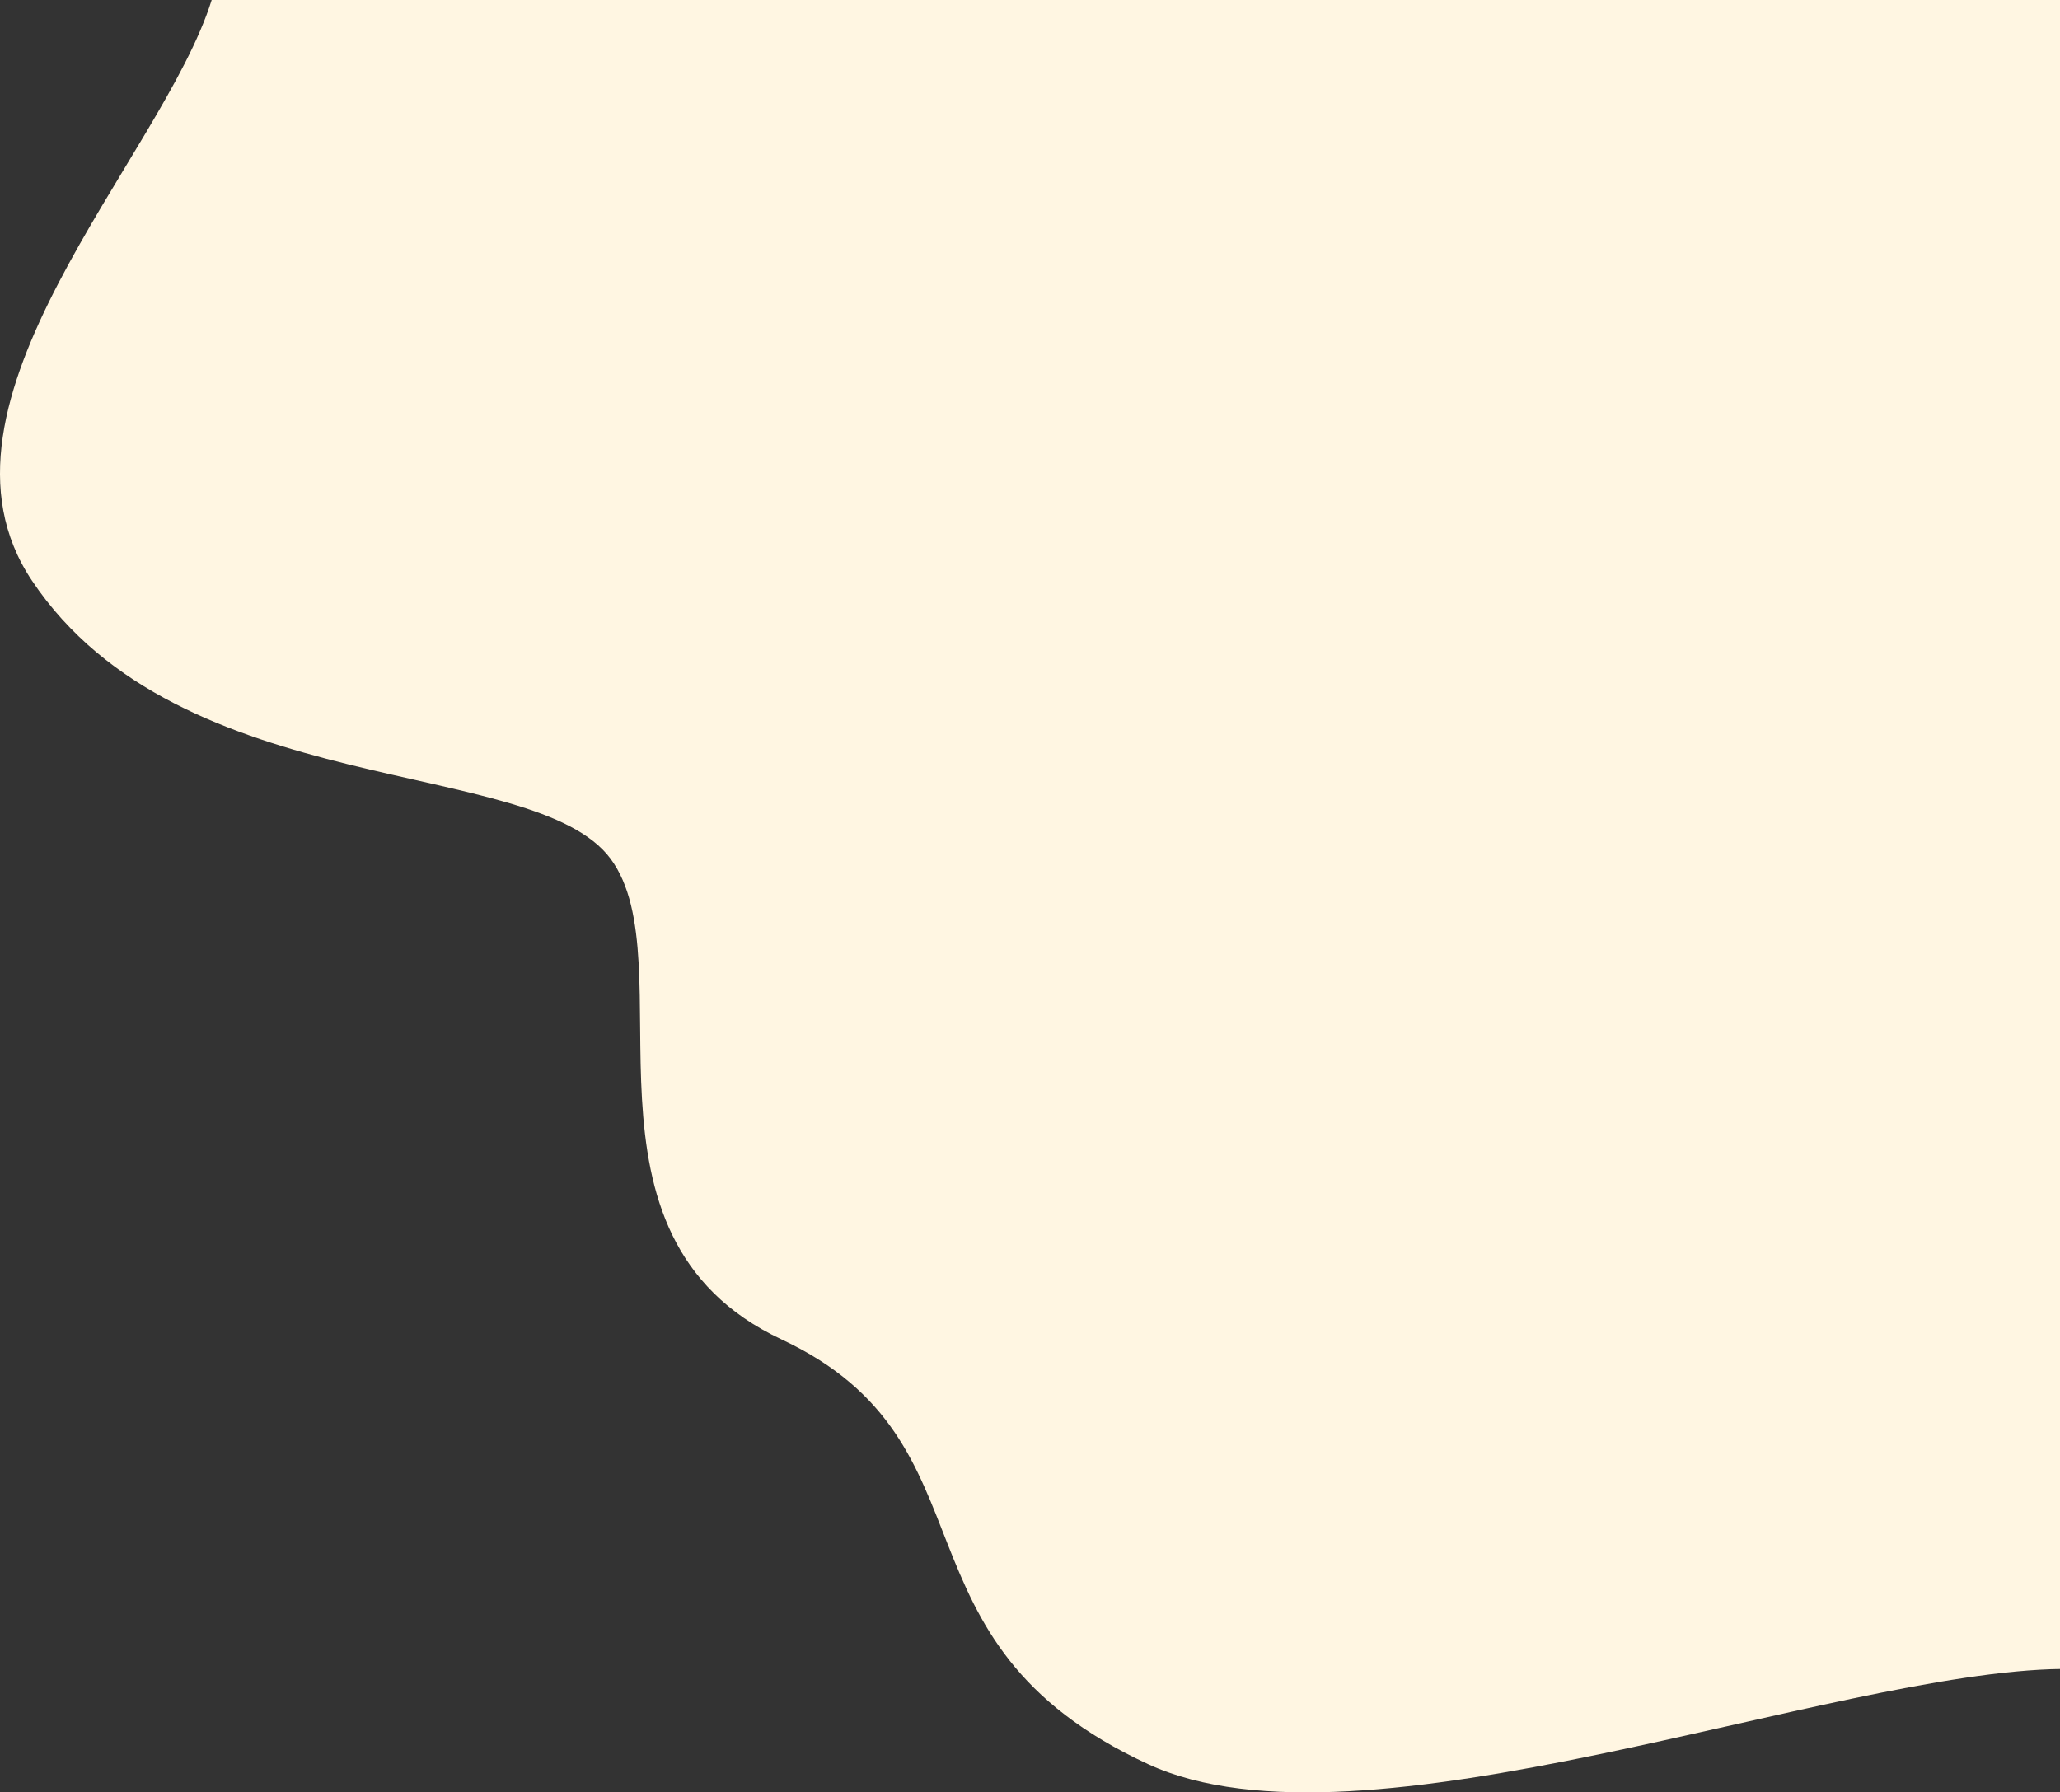 <svg width="986" height="858" viewBox="0 0 986 858" fill="none" xmlns="http://www.w3.org/2000/svg">
<rect x="0" y="0" width="986" height="858" fill="#333333" stroke="none"/>
<path d="M15.244 277.861C-41.719 192.551 77.582 76.051 101.317 0H987V152.041V798.909C876.082 800.149 651.708 891.645 549.626 844.526C422.023 785.628 479.832 690.77 374.083 641.171C268.335 591.573 328.964 460.756 292.305 411.158C255.645 361.559 86.448 384.498 15.244 277.861Z" fill="#FFF6E2"/>
</svg>
